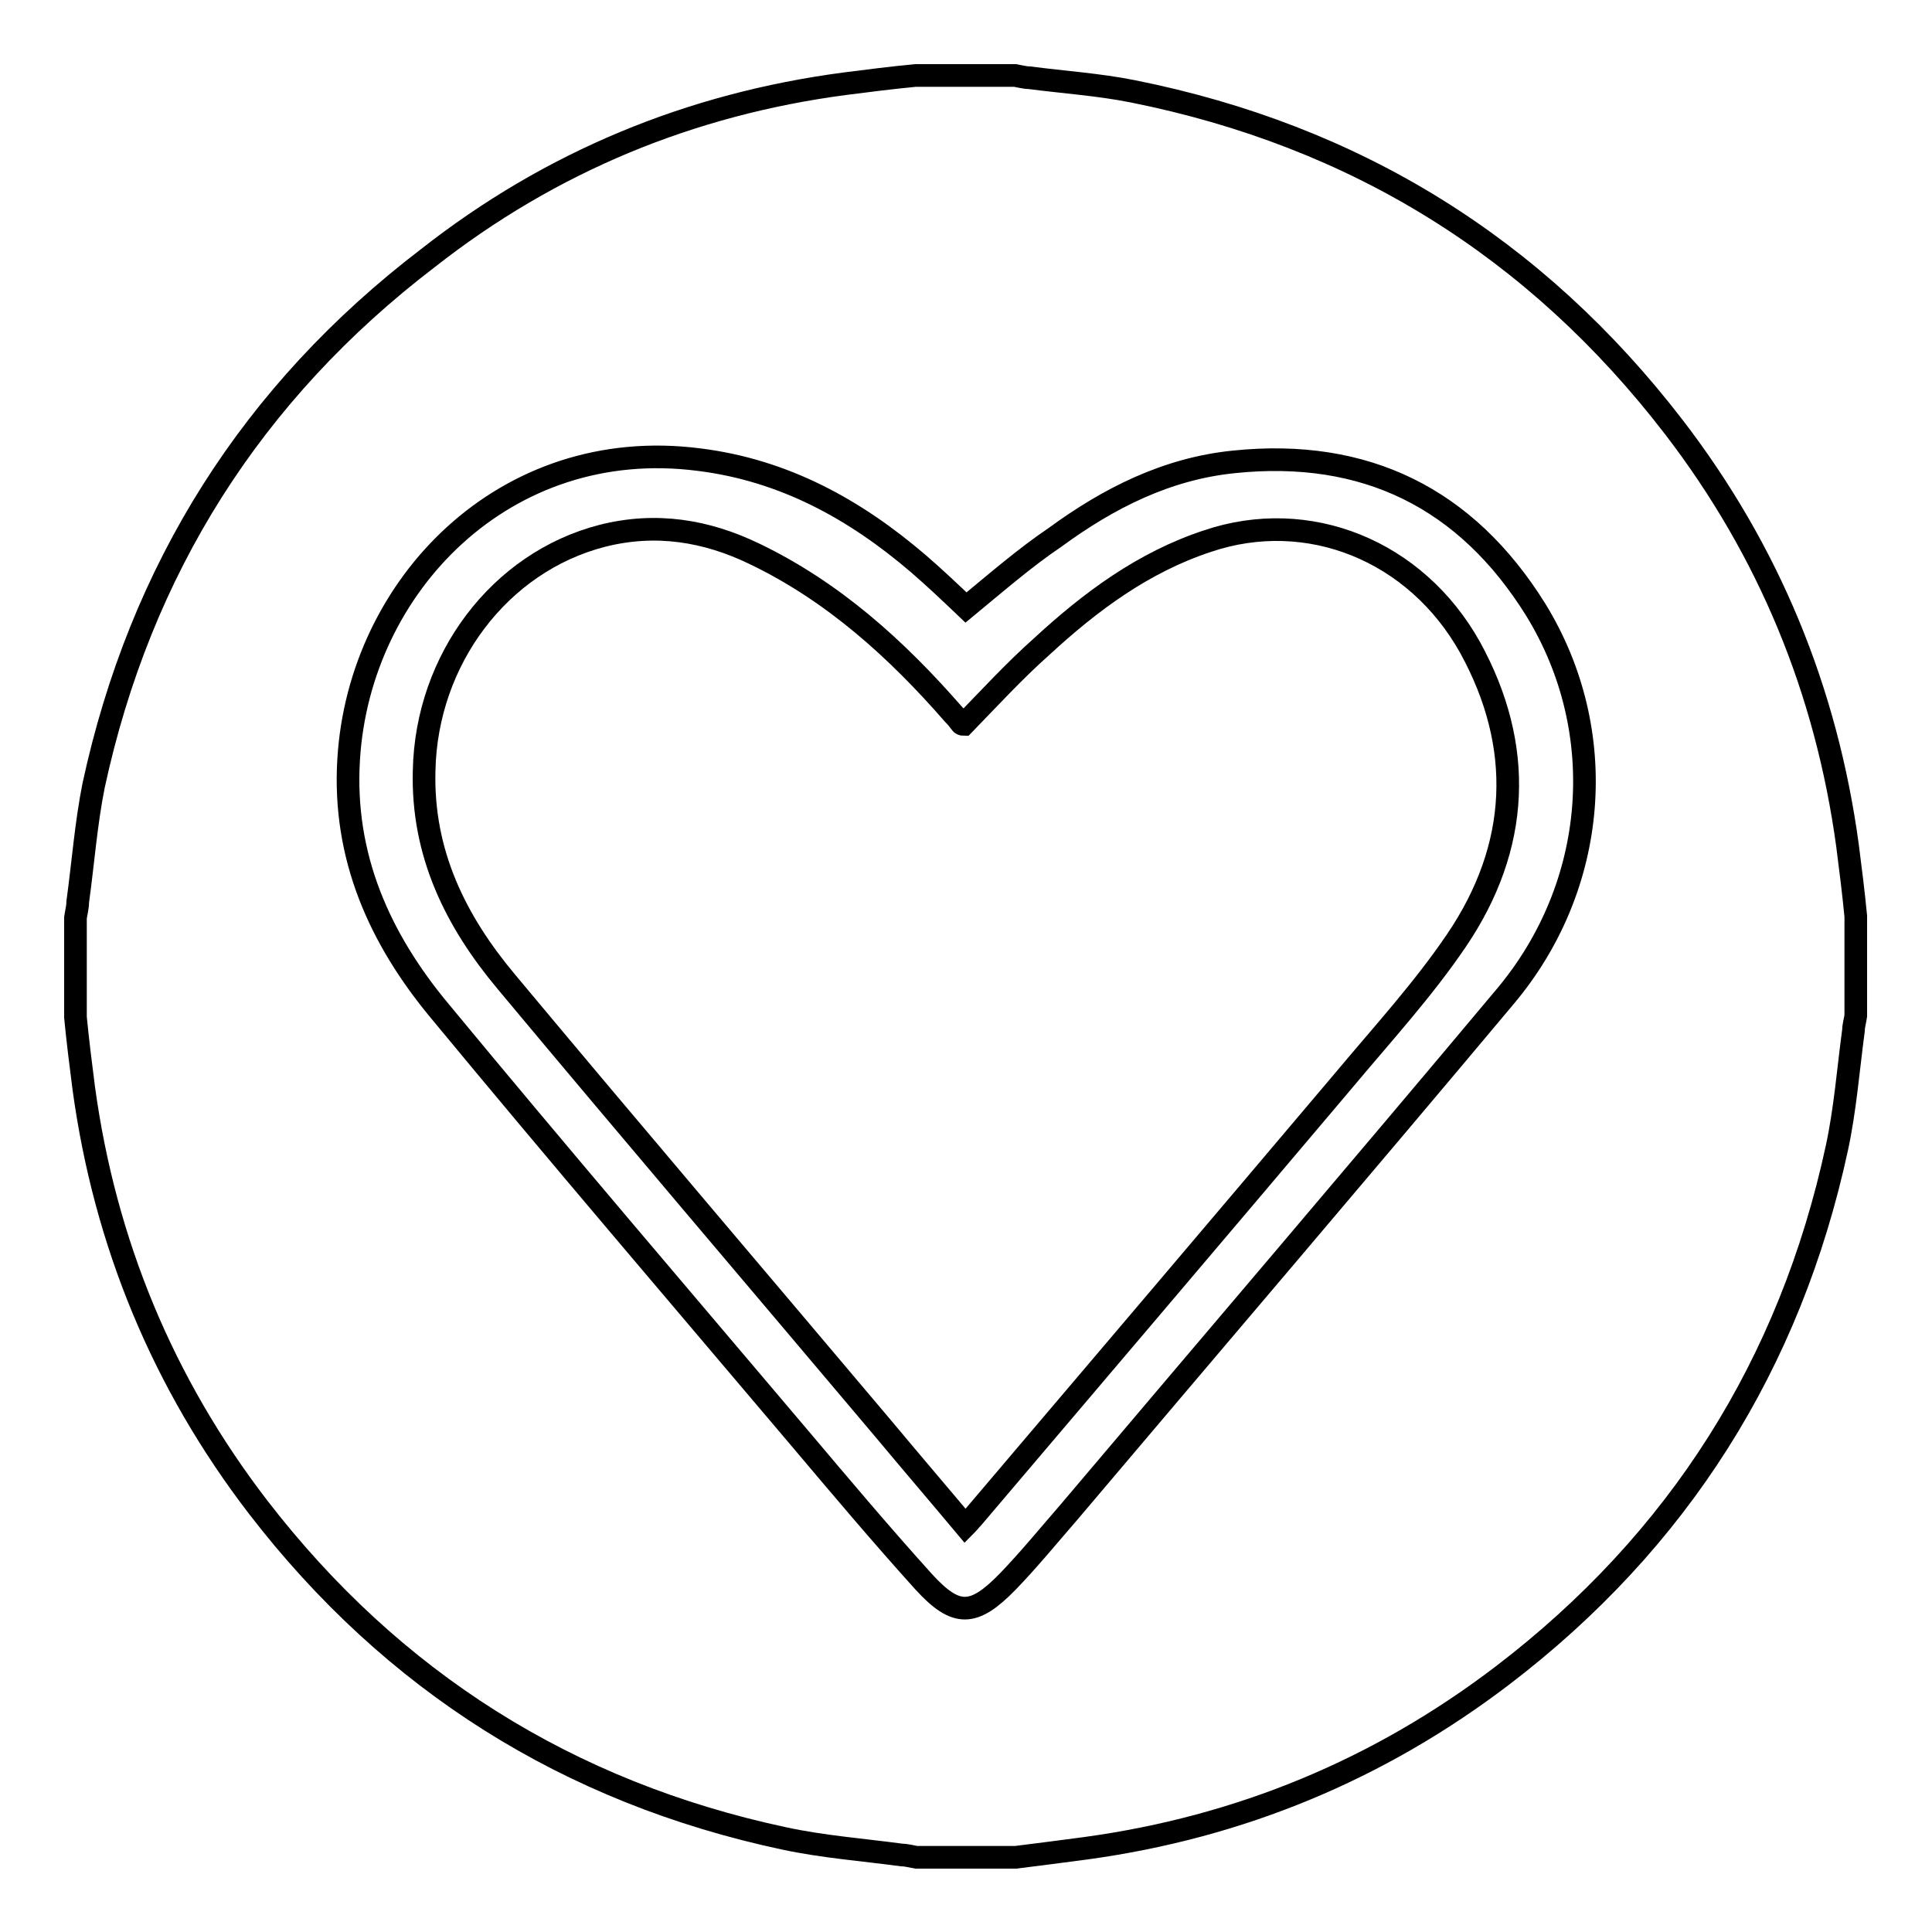 <?xml version="1.0" encoding="utf-8"?>
<!-- Svg Vector Icons : http://www.onlinewebfonts.com/icon -->
<!DOCTYPE svg PUBLIC "-//W3C//DTD SVG 1.1//EN" "http://www.w3.org/Graphics/SVG/1.1/DTD/svg11.dtd">
<svg version="1.1" xmlns="http://www.w3.org/2000/svg" xmlns:xlink="http://www.w3.org/1999/xlink" x="0px" y="0px" viewBox="0 0 256 256" enable-background="new 0 0 256 256" xml:space="preserve">
<g><g><path stroke-width="3" fill-opacity="0" stroke="#000000"  d="M134.6,246.1c-4.4,0-8.8,0-13.2,0c-0.6-0.1-1.3-0.3-1.9-0.3c-5.2-0.7-10.5-1.1-15.6-2.2c-28.6-6.1-51.9-20.8-69.7-43.9c-12.6-16.4-20.3-35-23.1-55.5c-0.4-3.1-0.8-6.3-1.1-9.4c0-4.4,0-8.8,0-13.2c0.1-0.7,0.3-1.4,0.3-2.1c0.7-5.1,1.1-10.4,2.1-15.4c6.2-28.7,21-52.1,44.3-69.9C73,21.4,91.5,13.8,111.9,11.1c3.1-0.4,6.3-0.8,9.4-1.1c4.4,0,8.8,0,13.2,0c0.6,0.1,1.3,0.3,1.9,0.3c4.6,0.6,9.2,0.9,13.7,1.8c29.5,5.9,53.4,20.7,71.7,44.5c12.6,16.4,20.2,34.9,23,55.4c0.4,3.1,0.8,6.3,1.1,9.4c0,4.4,0,8.8,0,13.2c-0.1,0.7-0.3,1.3-0.3,1.9c-0.7,5.2-1.1,10.5-2.2,15.6c-6.2,28.7-21,52.1-44.3,69.9c-16.4,12.5-34.8,20.1-55.2,22.9C140.9,245.3,137.8,245.7,134.6,246.1z M128,80.5c-2.1-2-4.1-3.9-6.3-5.8c-8.4-7.2-17.8-12.4-29.1-13.8c-25.7-3.3-45,16.7-46.4,39.7c-0.8,12.9,4.1,23.8,12.1,33.4c15.7,19,31.7,37.7,47.7,56.6c5.4,6.4,10.8,12.8,16.4,19c4.3,4.7,6.6,4.6,11.1,0c2.9-3,5.5-6.2,8.2-9.3c19.2-22.7,38.6-45.4,57.7-68.2c12.4-14.7,14-35.2,4.1-51.3c-9.2-14.8-22.6-21.4-40-19.6c-8.9,0.9-16.6,4.8-23.7,10C135.8,73.9,132,77.2,128,80.5z"/><path stroke-width="3" fill-opacity="0" stroke="#000000"  d="M127.7,96c3.4-3.5,6.7-7.1,10.3-10.3c6.5-6,13.5-11.2,22-14c13.3-4.5,27.6,1.2,34.8,14.1c7.2,13.1,6.6,26.4-1.8,38.8c-4.4,6.5-9.8,12.4-14.9,18.5c-16.4,19.4-32.8,38.7-49.2,58c-0.3,0.3-0.6,0.7-1,1.1c-3.6-4.3-7.2-8.5-10.7-12.7c-16.7-19.8-33.5-39.5-50.1-59.4c-6.7-8-11.2-17-10.9-28C56.5,87.4,66.2,74.5,79.8,71c7.1-1.8,13.8-0.7,20.2,2.4c10.4,5,18.8,12.6,26.3,21.2c0.4,0.4,0.8,0.9,1.1,1.3C127.5,96,127.7,96,127.7,96z"/></g></g>
</svg>